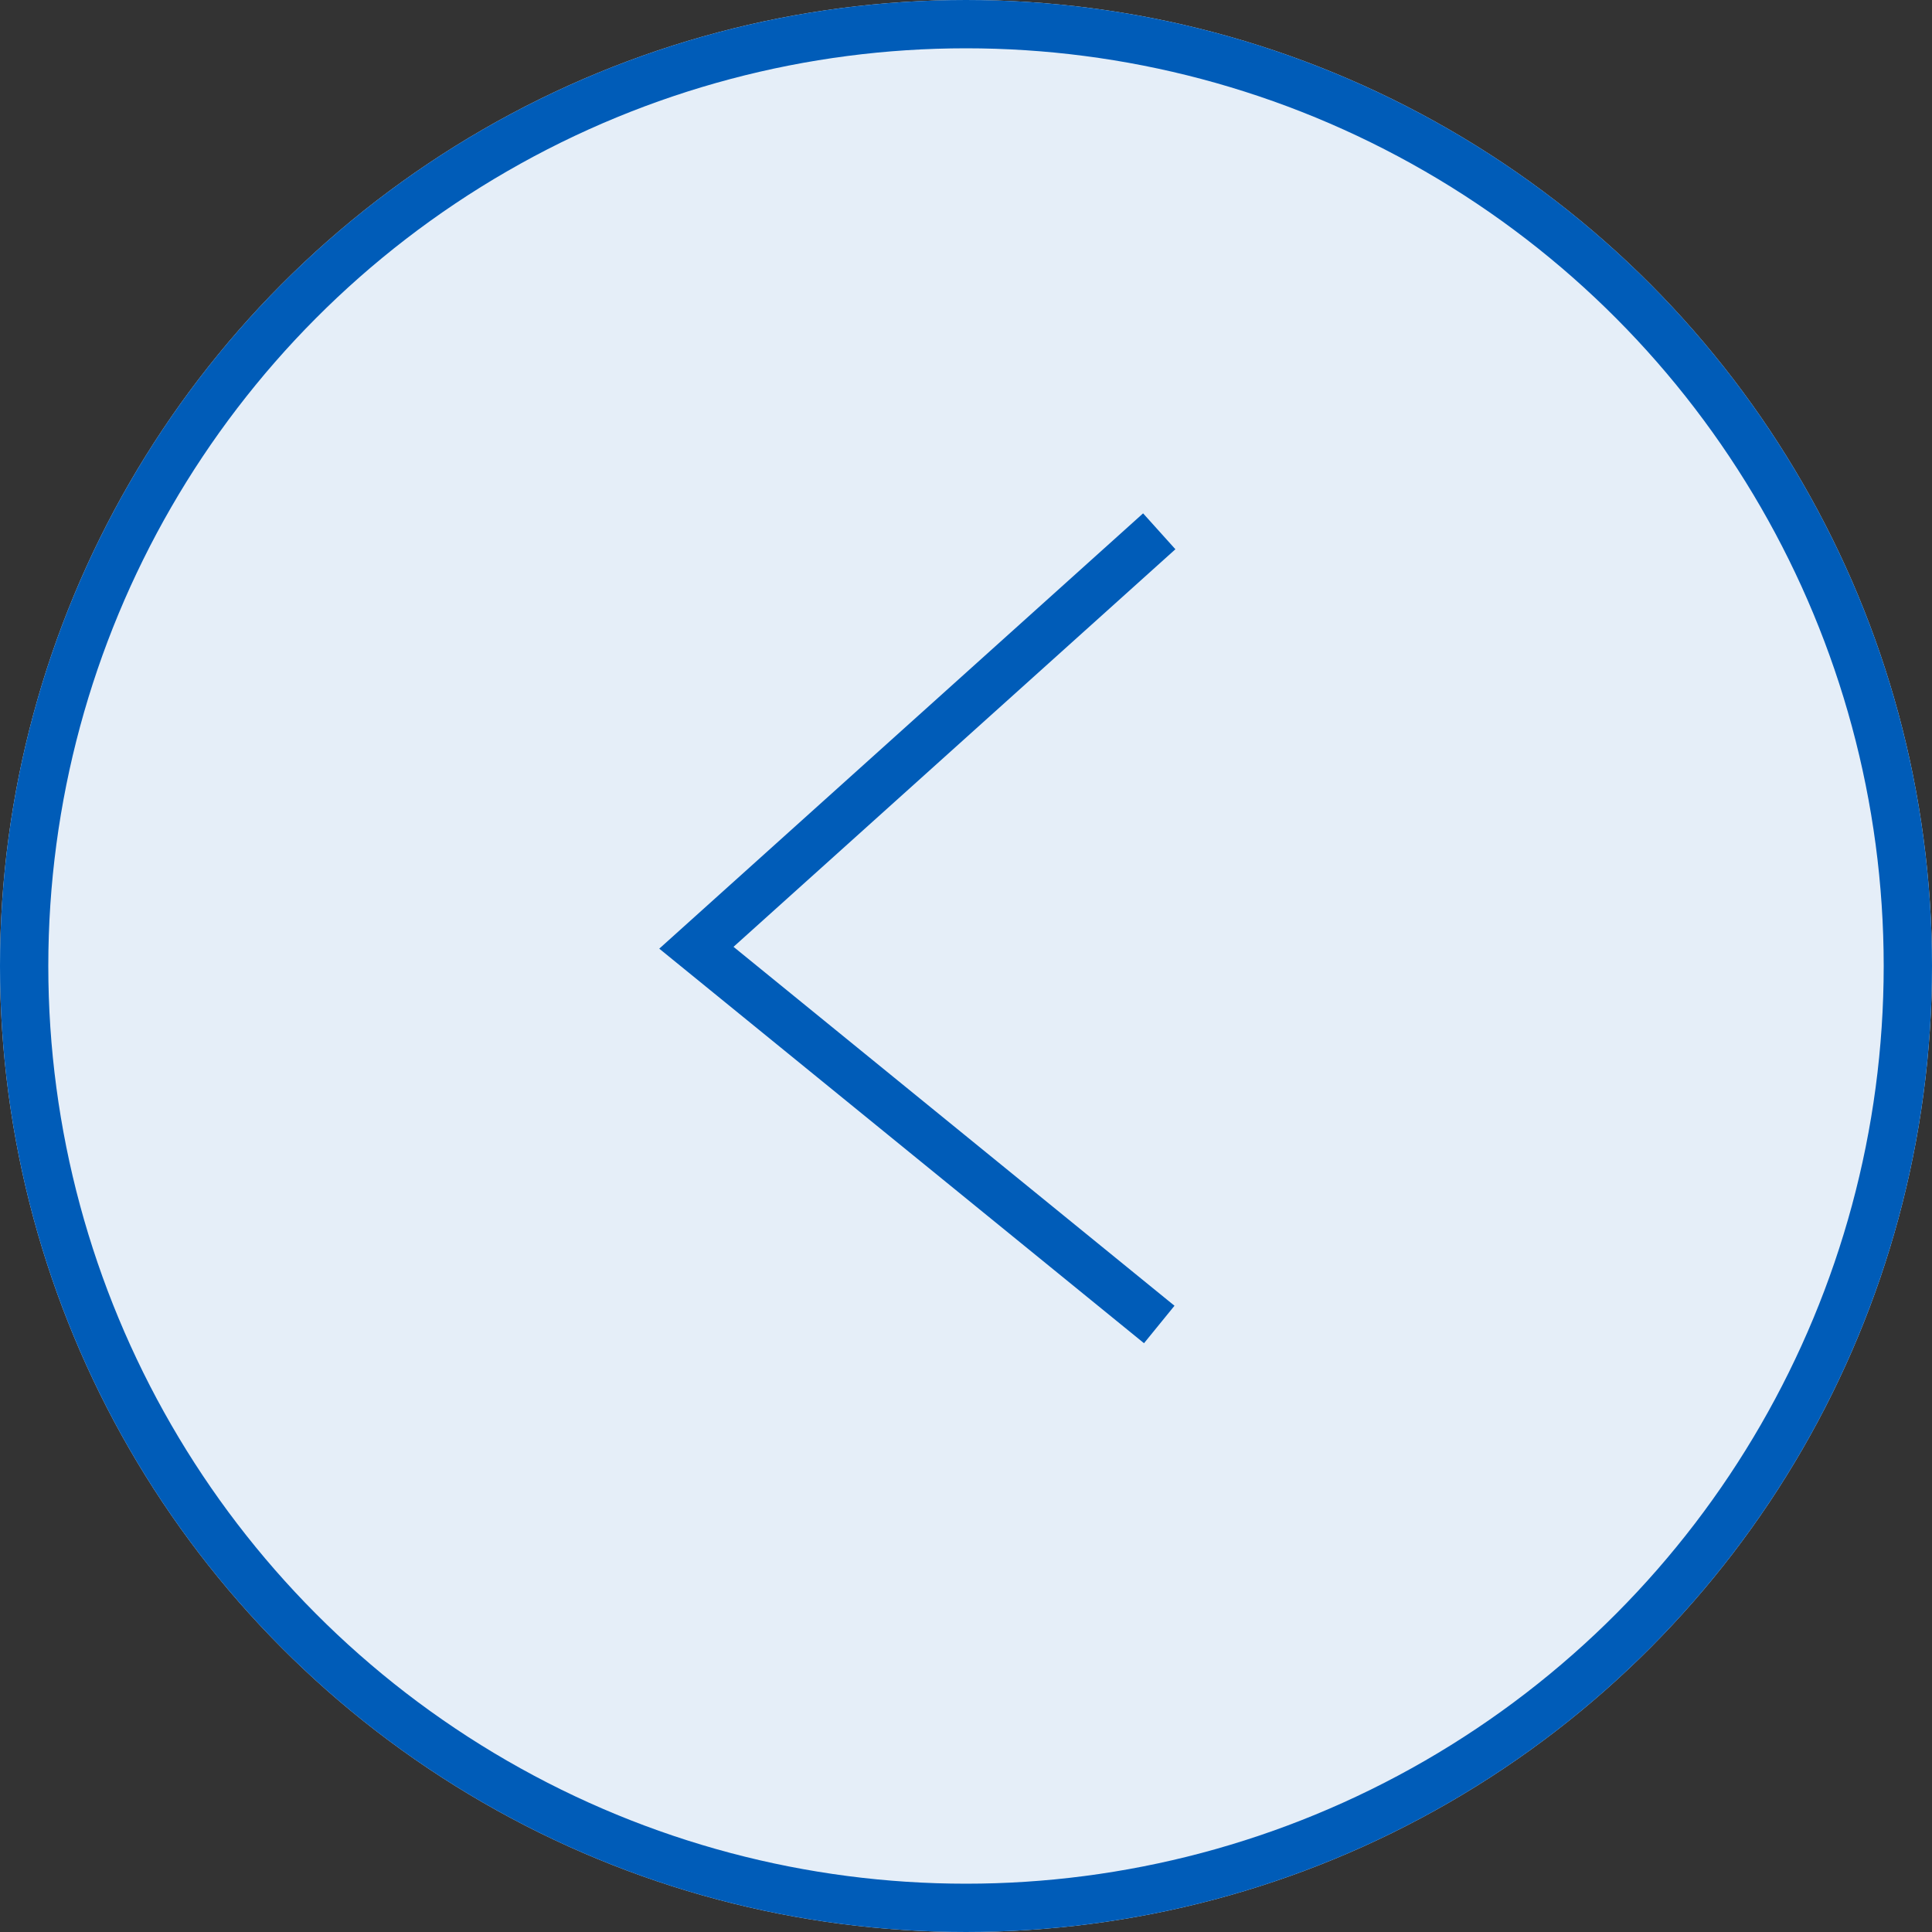 <svg id="Left-Search-Pagination-Arrow" xmlns="http://www.w3.org/2000/svg" width="40" height="40" viewBox="0 0 40 40">
  <rect x="0" y="0" width="40" height="40" fill="#333333" stroke="none"/>
  <g id="Ellipse_14" data-name="Ellipse 14" fill="#e5eef8" stroke="#005cb8" stroke-width="1">
    <circle cx="20" cy="20" r="20" stroke="none"/>
    <circle cx="20" cy="20" r="19.5" fill="none"/>
  </g>
  <path id="Path_790" data-name="Path 790" d="M6148.817,2778l-9.583,8.622,9.583,7.8" transform="translate(-6124.816 -2767)" fill="none" stroke="#005cb8" stroke-width="1"/>
</svg>
